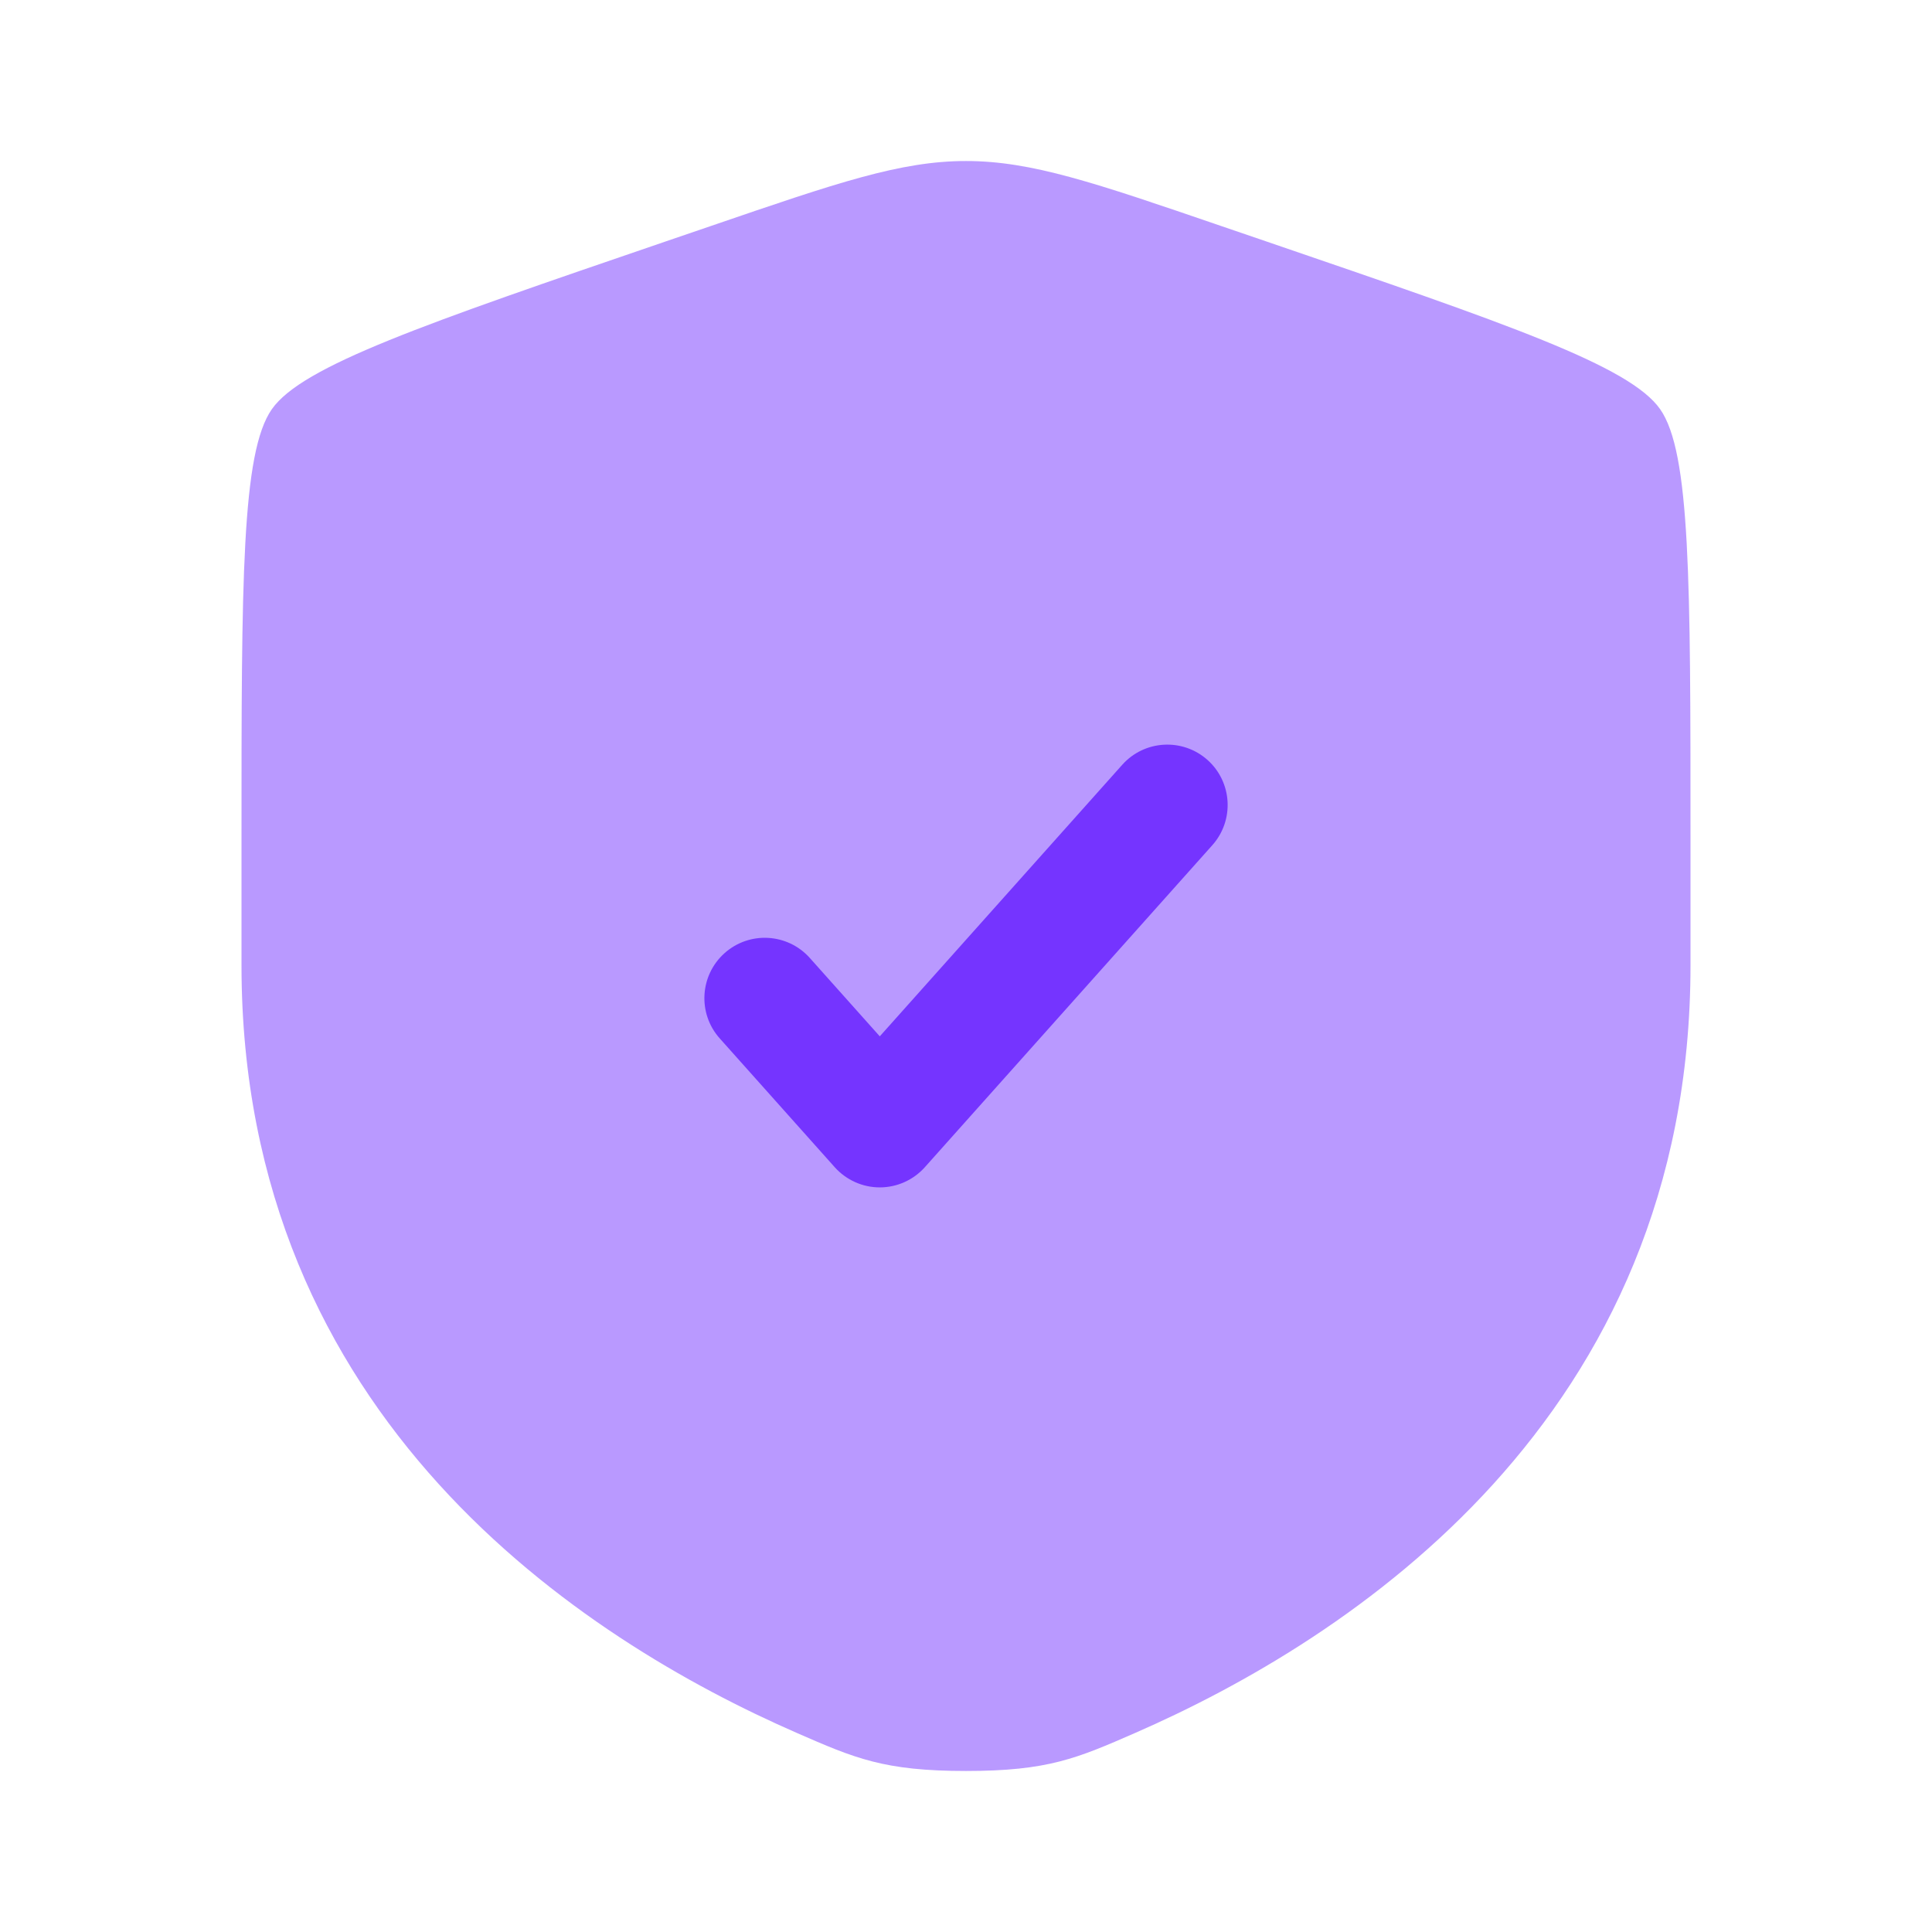 <svg width="32" height="32" viewBox="0 0 32 32" fill="none" xmlns="http://www.w3.org/2000/svg">
<path opacity="0.5" d="M4.503 6.777C4 7.494 4 9.626 4 13.889V15.989C4 23.506 9.652 27.154 13.198 28.703C14.16 29.123 14.641 29.333 16 29.333C17.359 29.333 17.84 29.123 18.802 28.703C22.348 27.154 28 23.506 28 15.989V13.889C28 9.626 28 7.494 27.497 6.777C26.993 6.059 24.989 5.373 20.98 4.001L20.216 3.74C18.127 3.024 17.082 2.667 16 2.667C14.918 2.667 13.873 3.024 11.784 3.74L11.02 4.001L11.02 4.001C7.011 5.373 5.007 6.059 4.503 6.777Z" fill="#7534FF"/>
<path d="M20.08 13.999C20.447 13.587 20.412 12.955 20 12.587C19.588 12.22 18.956 12.255 18.588 12.667L14.572 17.165L13.413 15.867C13.045 15.455 12.413 15.419 12.001 15.787C11.589 16.155 11.553 16.787 11.921 17.199L13.826 19.333C14.016 19.545 14.287 19.667 14.572 19.667C14.857 19.667 15.128 19.545 15.318 19.333L20.08 13.999Z" fill="#7534FF"/>
</svg>
